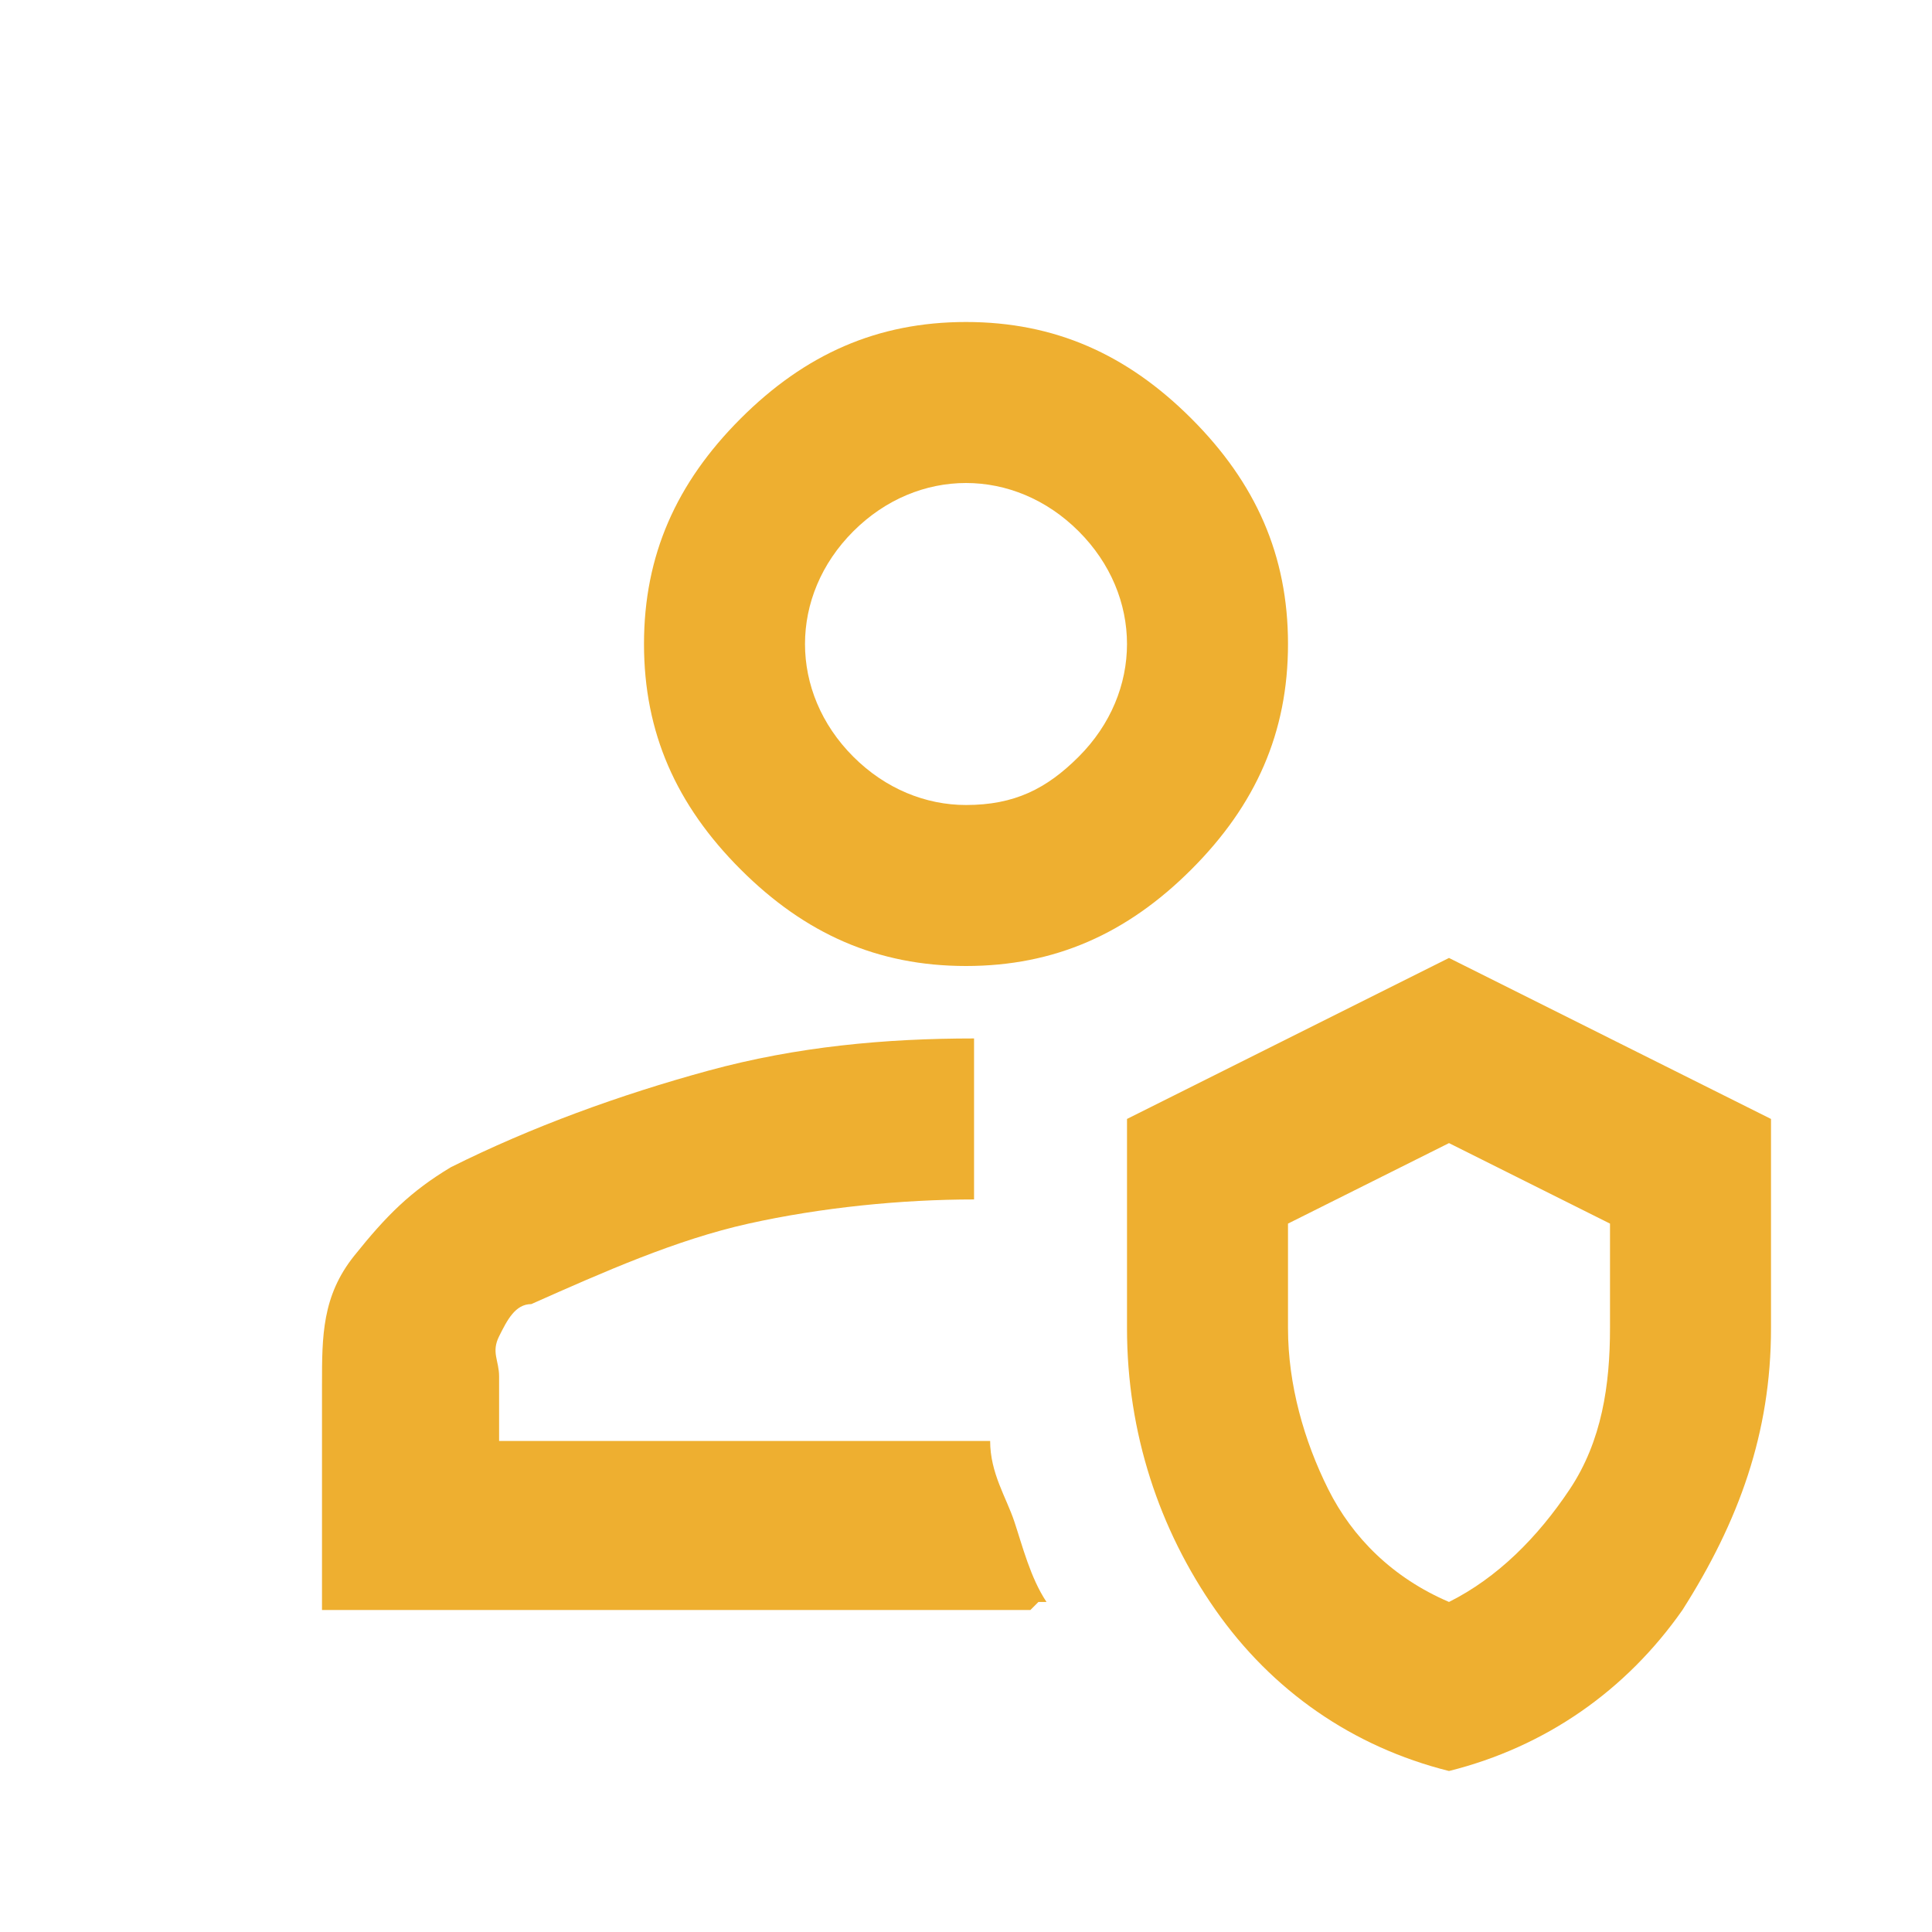 <?xml version="1.0" encoding="UTF-8"?>
<svg id="Layer_1" xmlns="http://www.w3.org/2000/svg" version="1.1" viewBox="0 0 24 24">
  <!-- Generator: Adobe Illustrator 29.0.1, SVG Export Plug-In . SVG Version: 2.1.0 Build 192)  -->
  <defs>
    <style>
      .st0 {
        fill: #eeaf30;
      }
    </style>
  </defs>
  <path class="st0" d="M12.8,20H4v-2.8c0-.6,0-1.1.4-1.6s.7-.8,1.2-1.1c1-.5,2.1-.9,3.2-1.2,1.1-.3,2.2-.4,3.3-.4v2c-.9,0-1.9.1-2.8.3s-1.8.6-2.7,1c-.2,0-.3.2-.4.4s0,.3,0,.5v.8h6.1c0,.4.2.7.3,1s.2.7.4,1h-.1ZM18,22c-1.2-.3-2.2-1-2.9-2s-1.1-2.2-1.1-3.5v-2.6l4-2,4,2v2.6c0,1.3-.4,2.4-1.1,3.5-.7,1-1.7,1.7-2.9,2ZM18,19.9c.6-.3,1.1-.8,1.5-1.4s.5-1.3.5-2v-1.3l-2-1-2,1v1.3c0,.7.2,1.4.5,2s.8,1.1,1.5,1.4ZM12,12c-1.1,0-2-.4-2.8-1.2s-1.2-1.7-1.2-2.8.4-2,1.2-2.8,1.7-1.2,2.8-1.2,2,.4,2.8,1.2,1.2,1.7,1.2,2.8-.4,2-1.2,2.8-1.7,1.2-2.8,1.2ZM12,10c.6,0,1-.2,1.4-.6s.6-.9.6-1.4-.2-1-.6-1.4-.9-.6-1.4-.6-1,.2-1.4.6-.6.9-.6,1.4.2,1,.6,1.4.9.6,1.4.6Z"/>
</svg>